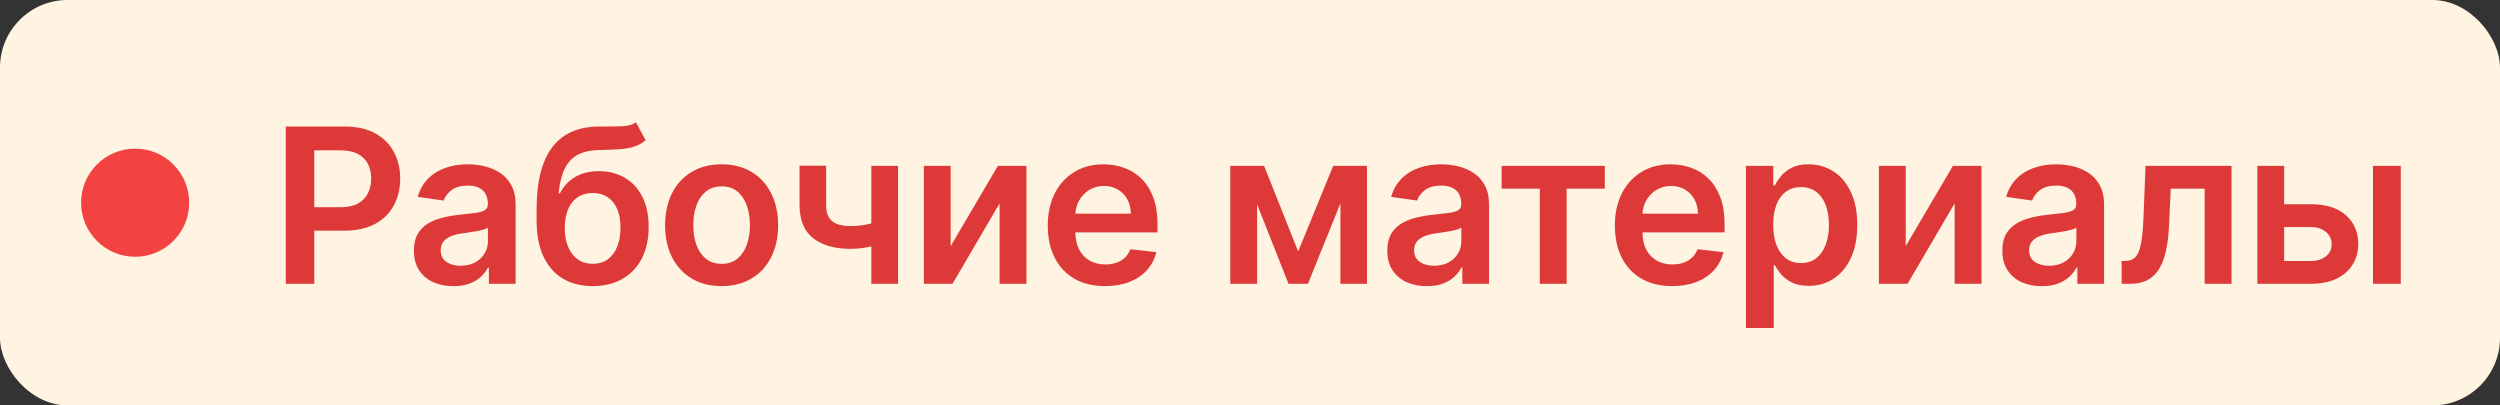 <?xml version="1.0" encoding="UTF-8"?> <svg xmlns="http://www.w3.org/2000/svg" width="185" height="30" viewBox="0 0 185 30" fill="none"><rect x="0" y="0" width="185" height="30" fill="#333333" stroke="none"/><rect width="185" height="30" rx="5" fill="#FFF3E2"></rect><circle cx="10" cy="15" r="4" fill="#F24242"></circle><path d="M21.148 21V9.364H25.511C26.405 9.364 27.155 9.53 27.761 9.864C28.371 10.197 28.831 10.655 29.142 11.239C29.456 11.818 29.614 12.477 29.614 13.216C29.614 13.962 29.456 14.625 29.142 15.204C28.828 15.784 28.364 16.241 27.75 16.574C27.136 16.903 26.381 17.068 25.483 17.068H22.591V15.335H25.199C25.722 15.335 26.15 15.244 26.483 15.062C26.816 14.881 27.062 14.631 27.222 14.312C27.384 13.994 27.466 13.629 27.466 13.216C27.466 12.803 27.384 12.439 27.222 12.125C27.062 11.811 26.814 11.566 26.477 11.392C26.144 11.214 25.714 11.125 25.188 11.125H23.256V21H21.148ZM33.549 21.176C32.996 21.176 32.498 21.078 32.054 20.881C31.615 20.68 31.267 20.384 31.009 19.994C30.755 19.604 30.628 19.123 30.628 18.551C30.628 18.059 30.719 17.651 30.901 17.329C31.083 17.008 31.331 16.75 31.645 16.557C31.96 16.364 32.314 16.218 32.708 16.119C33.106 16.017 33.517 15.943 33.941 15.898C34.452 15.845 34.867 15.797 35.185 15.756C35.503 15.71 35.734 15.642 35.878 15.551C36.026 15.456 36.1 15.311 36.1 15.114V15.079C36.1 14.652 35.973 14.32 35.719 14.085C35.465 13.85 35.1 13.733 34.623 13.733C34.119 13.733 33.719 13.843 33.424 14.062C33.132 14.282 32.935 14.542 32.833 14.841L30.912 14.568C31.064 14.038 31.314 13.595 31.662 13.239C32.011 12.879 32.437 12.61 32.941 12.432C33.445 12.25 34.002 12.159 34.611 12.159C35.032 12.159 35.45 12.208 35.867 12.307C36.284 12.405 36.664 12.568 37.009 12.796C37.354 13.019 37.63 13.324 37.839 13.71C38.051 14.097 38.157 14.579 38.157 15.159V21H36.179V19.801H36.111C35.986 20.044 35.81 20.271 35.583 20.483C35.359 20.691 35.077 20.86 34.736 20.989C34.399 21.114 34.003 21.176 33.549 21.176ZM34.083 19.665C34.496 19.665 34.854 19.583 35.157 19.421C35.46 19.254 35.693 19.034 35.856 18.761C36.022 18.489 36.106 18.191 36.106 17.869V16.841C36.041 16.894 35.931 16.943 35.776 16.989C35.625 17.034 35.454 17.074 35.265 17.108C35.075 17.142 34.888 17.172 34.702 17.199C34.517 17.225 34.356 17.248 34.219 17.267C33.912 17.309 33.638 17.377 33.395 17.472C33.153 17.566 32.962 17.699 32.822 17.869C32.681 18.036 32.611 18.252 32.611 18.517C32.611 18.896 32.75 19.182 33.026 19.375C33.303 19.568 33.655 19.665 34.083 19.665ZM47.059 9.045L47.775 10.375C47.521 10.595 47.237 10.754 46.923 10.852C46.608 10.951 46.239 11.015 45.815 11.046C45.395 11.072 44.895 11.091 44.315 11.102C43.663 11.117 43.131 11.241 42.718 11.472C42.306 11.703 41.989 12.053 41.77 12.523C41.55 12.989 41.406 13.583 41.338 14.307H41.434C41.707 13.773 42.09 13.366 42.582 13.085C43.074 12.805 43.652 12.665 44.315 12.665C45.038 12.665 45.677 12.828 46.23 13.153C46.786 13.475 47.22 13.943 47.531 14.557C47.845 15.171 48.002 15.913 48.002 16.784C48.002 17.682 47.834 18.46 47.497 19.119C47.16 19.775 46.681 20.28 46.059 20.636C45.442 20.992 44.709 21.171 43.86 21.171C43.016 21.171 42.281 20.987 41.656 20.619C41.035 20.248 40.554 19.701 40.213 18.977C39.876 18.25 39.707 17.354 39.707 16.29V15.506C39.707 13.453 40.09 11.921 40.855 10.909C41.62 9.898 42.754 9.383 44.258 9.364C44.705 9.356 45.105 9.354 45.457 9.358C45.813 9.362 46.124 9.345 46.389 9.307C46.654 9.269 46.877 9.182 47.059 9.045ZM43.872 19.523C44.292 19.523 44.656 19.415 44.963 19.199C45.27 18.979 45.504 18.669 45.667 18.267C45.834 17.866 45.917 17.39 45.917 16.841C45.917 16.299 45.834 15.839 45.667 15.46C45.501 15.078 45.264 14.786 44.957 14.585C44.65 14.384 44.285 14.284 43.86 14.284C43.542 14.284 43.256 14.341 43.002 14.454C42.749 14.568 42.533 14.735 42.355 14.954C42.177 15.174 42.04 15.441 41.946 15.756C41.851 16.07 41.8 16.432 41.792 16.841C41.792 17.663 41.978 18.316 42.349 18.801C42.72 19.282 43.228 19.523 43.872 19.523ZM53.399 21.171C52.547 21.171 51.808 20.983 51.183 20.608C50.558 20.233 50.074 19.708 49.729 19.034C49.388 18.36 49.217 17.572 49.217 16.671C49.217 15.769 49.388 14.979 49.729 14.301C50.074 13.623 50.558 13.097 51.183 12.722C51.808 12.347 52.547 12.159 53.399 12.159C54.252 12.159 54.99 12.347 55.615 12.722C56.24 13.097 56.723 13.623 57.064 14.301C57.409 14.979 57.581 15.769 57.581 16.671C57.581 17.572 57.409 18.36 57.064 19.034C56.723 19.708 56.24 20.233 55.615 20.608C54.99 20.983 54.252 21.171 53.399 21.171ZM53.411 19.523C53.873 19.523 54.259 19.396 54.57 19.142C54.88 18.884 55.111 18.54 55.263 18.108C55.418 17.676 55.496 17.195 55.496 16.665C55.496 16.131 55.418 15.648 55.263 15.216C55.111 14.78 54.88 14.434 54.57 14.176C54.259 13.919 53.873 13.79 53.411 13.79C52.937 13.79 52.543 13.919 52.229 14.176C51.918 14.434 51.685 14.78 51.53 15.216C51.378 15.648 51.303 16.131 51.303 16.665C51.303 17.195 51.378 17.676 51.53 18.108C51.685 18.54 51.918 18.884 52.229 19.142C52.543 19.396 52.937 19.523 53.411 19.523ZM66.457 12.273V21H64.479V12.273H66.457ZM65.531 16.216V17.898C65.307 17.996 65.053 18.085 64.769 18.165C64.489 18.241 64.191 18.301 63.877 18.347C63.566 18.392 63.256 18.415 62.945 18.415C61.779 18.415 60.856 18.153 60.178 17.631C59.504 17.104 59.167 16.284 59.167 15.171V12.261H61.133V15.171C61.133 15.546 61.199 15.847 61.332 16.074C61.464 16.301 61.665 16.468 61.934 16.574C62.203 16.676 62.54 16.727 62.945 16.727C63.4 16.727 63.832 16.682 64.241 16.591C64.65 16.5 65.08 16.375 65.531 16.216ZM70.349 18.216L73.844 12.273H75.957V21H73.969V15.051L70.486 21H68.366V12.273H70.349V18.216ZM81.773 21.171C80.898 21.171 80.142 20.989 79.506 20.625C78.873 20.258 78.387 19.739 78.046 19.068C77.705 18.394 77.534 17.6 77.534 16.688C77.534 15.79 77.705 15.002 78.046 14.324C78.39 13.642 78.871 13.112 79.489 12.733C80.106 12.35 80.832 12.159 81.665 12.159C82.203 12.159 82.71 12.246 83.188 12.421C83.669 12.591 84.093 12.856 84.46 13.216C84.832 13.576 85.123 14.034 85.335 14.591C85.548 15.144 85.654 15.803 85.654 16.568V17.199H78.5V15.812H83.682C83.678 15.419 83.593 15.068 83.426 14.761C83.26 14.451 83.027 14.206 82.728 14.028C82.432 13.85 82.087 13.761 81.693 13.761C81.273 13.761 80.904 13.864 80.585 14.068C80.267 14.269 80.019 14.534 79.841 14.864C79.667 15.189 79.578 15.547 79.574 15.938V17.148C79.574 17.655 79.667 18.091 79.853 18.454C80.038 18.814 80.298 19.091 80.631 19.284C80.964 19.474 81.354 19.568 81.801 19.568C82.101 19.568 82.371 19.526 82.614 19.443C82.856 19.356 83.067 19.229 83.245 19.062C83.423 18.896 83.557 18.689 83.648 18.443L85.568 18.659C85.447 19.167 85.216 19.61 84.875 19.989C84.538 20.364 84.106 20.655 83.58 20.864C83.053 21.068 82.451 21.171 81.773 21.171ZM96.065 18.608L98.656 12.273H100.315L96.787 21H95.349L91.9 12.273H93.542L96.065 18.608ZM93.025 12.273V21H91.042V12.273H93.025ZM99.19 21V12.273H101.156V21H99.19ZM105.581 21.176C105.028 21.176 104.53 21.078 104.087 20.881C103.648 20.68 103.299 20.384 103.042 19.994C102.788 19.604 102.661 19.123 102.661 18.551C102.661 18.059 102.752 17.651 102.934 17.329C103.115 17.008 103.364 16.75 103.678 16.557C103.992 16.364 104.346 16.218 104.74 16.119C105.138 16.017 105.549 15.943 105.973 15.898C106.485 15.845 106.899 15.797 107.218 15.756C107.536 15.71 107.767 15.642 107.911 15.551C108.059 15.456 108.132 15.311 108.132 15.114V15.079C108.132 14.652 108.006 14.32 107.752 14.085C107.498 13.85 107.132 13.733 106.655 13.733C106.151 13.733 105.752 13.843 105.456 14.062C105.165 14.282 104.968 14.542 104.865 14.841L102.945 14.568C103.096 14.038 103.346 13.595 103.695 13.239C104.043 12.879 104.47 12.61 104.973 12.432C105.477 12.25 106.034 12.159 106.644 12.159C107.064 12.159 107.483 12.208 107.899 12.307C108.316 12.405 108.697 12.568 109.042 12.796C109.386 13.019 109.663 13.324 109.871 13.71C110.083 14.097 110.189 14.579 110.189 15.159V21H108.212V19.801H108.144C108.019 20.044 107.843 20.271 107.615 20.483C107.392 20.691 107.11 20.86 106.769 20.989C106.432 21.114 106.036 21.176 105.581 21.176ZM106.115 19.665C106.528 19.665 106.886 19.583 107.189 19.421C107.492 19.254 107.725 19.034 107.888 18.761C108.055 18.489 108.138 18.191 108.138 17.869V16.841C108.074 16.894 107.964 16.943 107.809 16.989C107.657 17.034 107.487 17.074 107.297 17.108C107.108 17.142 106.92 17.172 106.735 17.199C106.549 17.225 106.388 17.248 106.252 17.267C105.945 17.309 105.67 17.377 105.428 17.472C105.185 17.566 104.994 17.699 104.854 17.869C104.714 18.036 104.644 18.252 104.644 18.517C104.644 18.896 104.782 19.182 105.059 19.375C105.335 19.568 105.687 19.665 106.115 19.665ZM111.12 13.96V12.273H118.757V13.96H115.933V21H113.944V13.96H111.12ZM123.739 21.171C122.864 21.171 122.108 20.989 121.472 20.625C120.839 20.258 120.352 19.739 120.011 19.068C119.67 18.394 119.5 17.6 119.5 16.688C119.5 15.79 119.67 15.002 120.011 14.324C120.356 13.642 120.837 13.112 121.454 12.733C122.072 12.35 122.797 12.159 123.631 12.159C124.169 12.159 124.676 12.246 125.153 12.421C125.634 12.591 126.059 12.856 126.426 13.216C126.797 13.576 127.089 14.034 127.301 14.591C127.513 15.144 127.619 15.803 127.619 16.568V17.199H120.466V15.812H125.648C125.644 15.419 125.559 15.068 125.392 14.761C125.225 14.451 124.992 14.206 124.693 14.028C124.398 13.85 124.053 13.761 123.659 13.761C123.239 13.761 122.869 13.864 122.551 14.068C122.233 14.269 121.985 14.534 121.807 14.864C121.633 15.189 121.544 15.547 121.54 15.938V17.148C121.54 17.655 121.633 18.091 121.818 18.454C122.004 18.814 122.263 19.091 122.597 19.284C122.93 19.474 123.32 19.568 123.767 19.568C124.066 19.568 124.337 19.526 124.579 19.443C124.822 19.356 125.032 19.229 125.21 19.062C125.388 18.896 125.523 18.689 125.614 18.443L127.534 18.659C127.413 19.167 127.182 19.61 126.841 19.989C126.504 20.364 126.072 20.655 125.545 20.864C125.019 21.068 124.417 21.171 123.739 21.171ZM129.199 24.273V12.273H131.222V13.716H131.341C131.447 13.504 131.597 13.278 131.79 13.04C131.983 12.797 132.245 12.591 132.574 12.421C132.904 12.246 133.324 12.159 133.836 12.159C134.51 12.159 135.118 12.331 135.66 12.676C136.205 13.017 136.637 13.523 136.955 14.193C137.277 14.86 137.438 15.678 137.438 16.648C137.438 17.606 137.281 18.421 136.966 19.091C136.652 19.761 136.224 20.273 135.682 20.625C135.141 20.977 134.527 21.153 133.841 21.153C133.341 21.153 132.927 21.07 132.597 20.903C132.268 20.737 132.002 20.536 131.802 20.301C131.605 20.062 131.451 19.837 131.341 19.625H131.256V24.273H129.199ZM131.216 16.636C131.216 17.201 131.296 17.695 131.455 18.119C131.618 18.544 131.851 18.875 132.154 19.114C132.461 19.349 132.832 19.466 133.268 19.466C133.722 19.466 134.103 19.345 134.41 19.102C134.716 18.856 134.947 18.521 135.103 18.097C135.262 17.669 135.341 17.182 135.341 16.636C135.341 16.095 135.264 15.614 135.108 15.193C134.953 14.773 134.722 14.443 134.415 14.204C134.108 13.966 133.726 13.847 133.268 13.847C132.828 13.847 132.455 13.962 132.148 14.193C131.841 14.424 131.608 14.748 131.449 15.165C131.294 15.581 131.216 16.072 131.216 16.636ZM141.022 18.216L144.517 12.273H146.63V21H144.642V15.051L141.159 21H139.039V12.273H141.022V18.216ZM151.094 21.176C150.541 21.176 150.043 21.078 149.599 20.881C149.16 20.68 148.812 20.384 148.554 19.994C148.3 19.604 148.173 19.123 148.173 18.551C148.173 18.059 148.264 17.651 148.446 17.329C148.628 17.008 148.876 16.75 149.19 16.557C149.505 16.364 149.859 16.218 150.253 16.119C150.651 16.017 151.062 15.943 151.486 15.898C151.997 15.845 152.412 15.797 152.73 15.756C153.048 15.71 153.279 15.642 153.423 15.551C153.571 15.456 153.645 15.311 153.645 15.114V15.079C153.645 14.652 153.518 14.32 153.264 14.085C153.01 13.85 152.645 13.733 152.168 13.733C151.664 13.733 151.264 13.843 150.969 14.062C150.677 14.282 150.48 14.542 150.378 14.841L148.457 14.568C148.609 14.038 148.859 13.595 149.207 13.239C149.556 12.879 149.982 12.61 150.486 12.432C150.99 12.25 151.546 12.159 152.156 12.159C152.577 12.159 152.995 12.208 153.412 12.307C153.829 12.405 154.209 12.568 154.554 12.796C154.899 13.019 155.175 13.324 155.384 13.71C155.596 14.097 155.702 14.579 155.702 15.159V21H153.724V19.801H153.656C153.531 20.044 153.355 20.271 153.128 20.483C152.904 20.691 152.622 20.86 152.281 20.989C151.944 21.114 151.548 21.176 151.094 21.176ZM151.628 19.665C152.041 19.665 152.399 19.583 152.702 19.421C153.005 19.254 153.238 19.034 153.401 18.761C153.567 18.489 153.651 18.191 153.651 17.869V16.841C153.586 16.894 153.476 16.943 153.321 16.989C153.17 17.034 152.999 17.074 152.81 17.108C152.62 17.142 152.433 17.172 152.247 17.199C152.062 17.225 151.901 17.248 151.764 17.267C151.457 17.309 151.183 17.377 150.94 17.472C150.698 17.566 150.507 17.699 150.367 17.869C150.226 18.036 150.156 18.252 150.156 18.517C150.156 18.896 150.295 19.182 150.571 19.375C150.848 19.568 151.2 19.665 151.628 19.665ZM157.008 21L156.996 19.307H157.297C157.525 19.307 157.716 19.256 157.871 19.153C158.027 19.051 158.155 18.881 158.258 18.642C158.36 18.4 158.439 18.074 158.496 17.665C158.553 17.256 158.593 16.746 158.616 16.136L158.769 12.273H165.133V21H163.144V13.96H160.638L160.502 16.773C160.468 17.5 160.386 18.131 160.258 18.665C160.133 19.195 159.955 19.633 159.724 19.977C159.496 20.322 159.21 20.579 158.866 20.75C158.521 20.917 158.114 21 157.644 21H157.008ZM168.436 15.114H171.01C172.123 15.114 172.985 15.384 173.595 15.926C174.205 16.468 174.511 17.178 174.515 18.057C174.511 18.629 174.371 19.136 174.095 19.579C173.822 20.023 173.424 20.371 172.902 20.625C172.383 20.875 171.752 21 171.01 21H167.044V12.273H169.027V19.312H171.01C171.457 19.312 171.824 19.199 172.112 18.972C172.4 18.741 172.544 18.445 172.544 18.085C172.544 17.706 172.4 17.398 172.112 17.159C171.824 16.921 171.457 16.801 171.01 16.801H168.436V15.114ZM175.601 21V12.273H177.657V21H175.601Z" fill="#DE3939"></path></svg> 